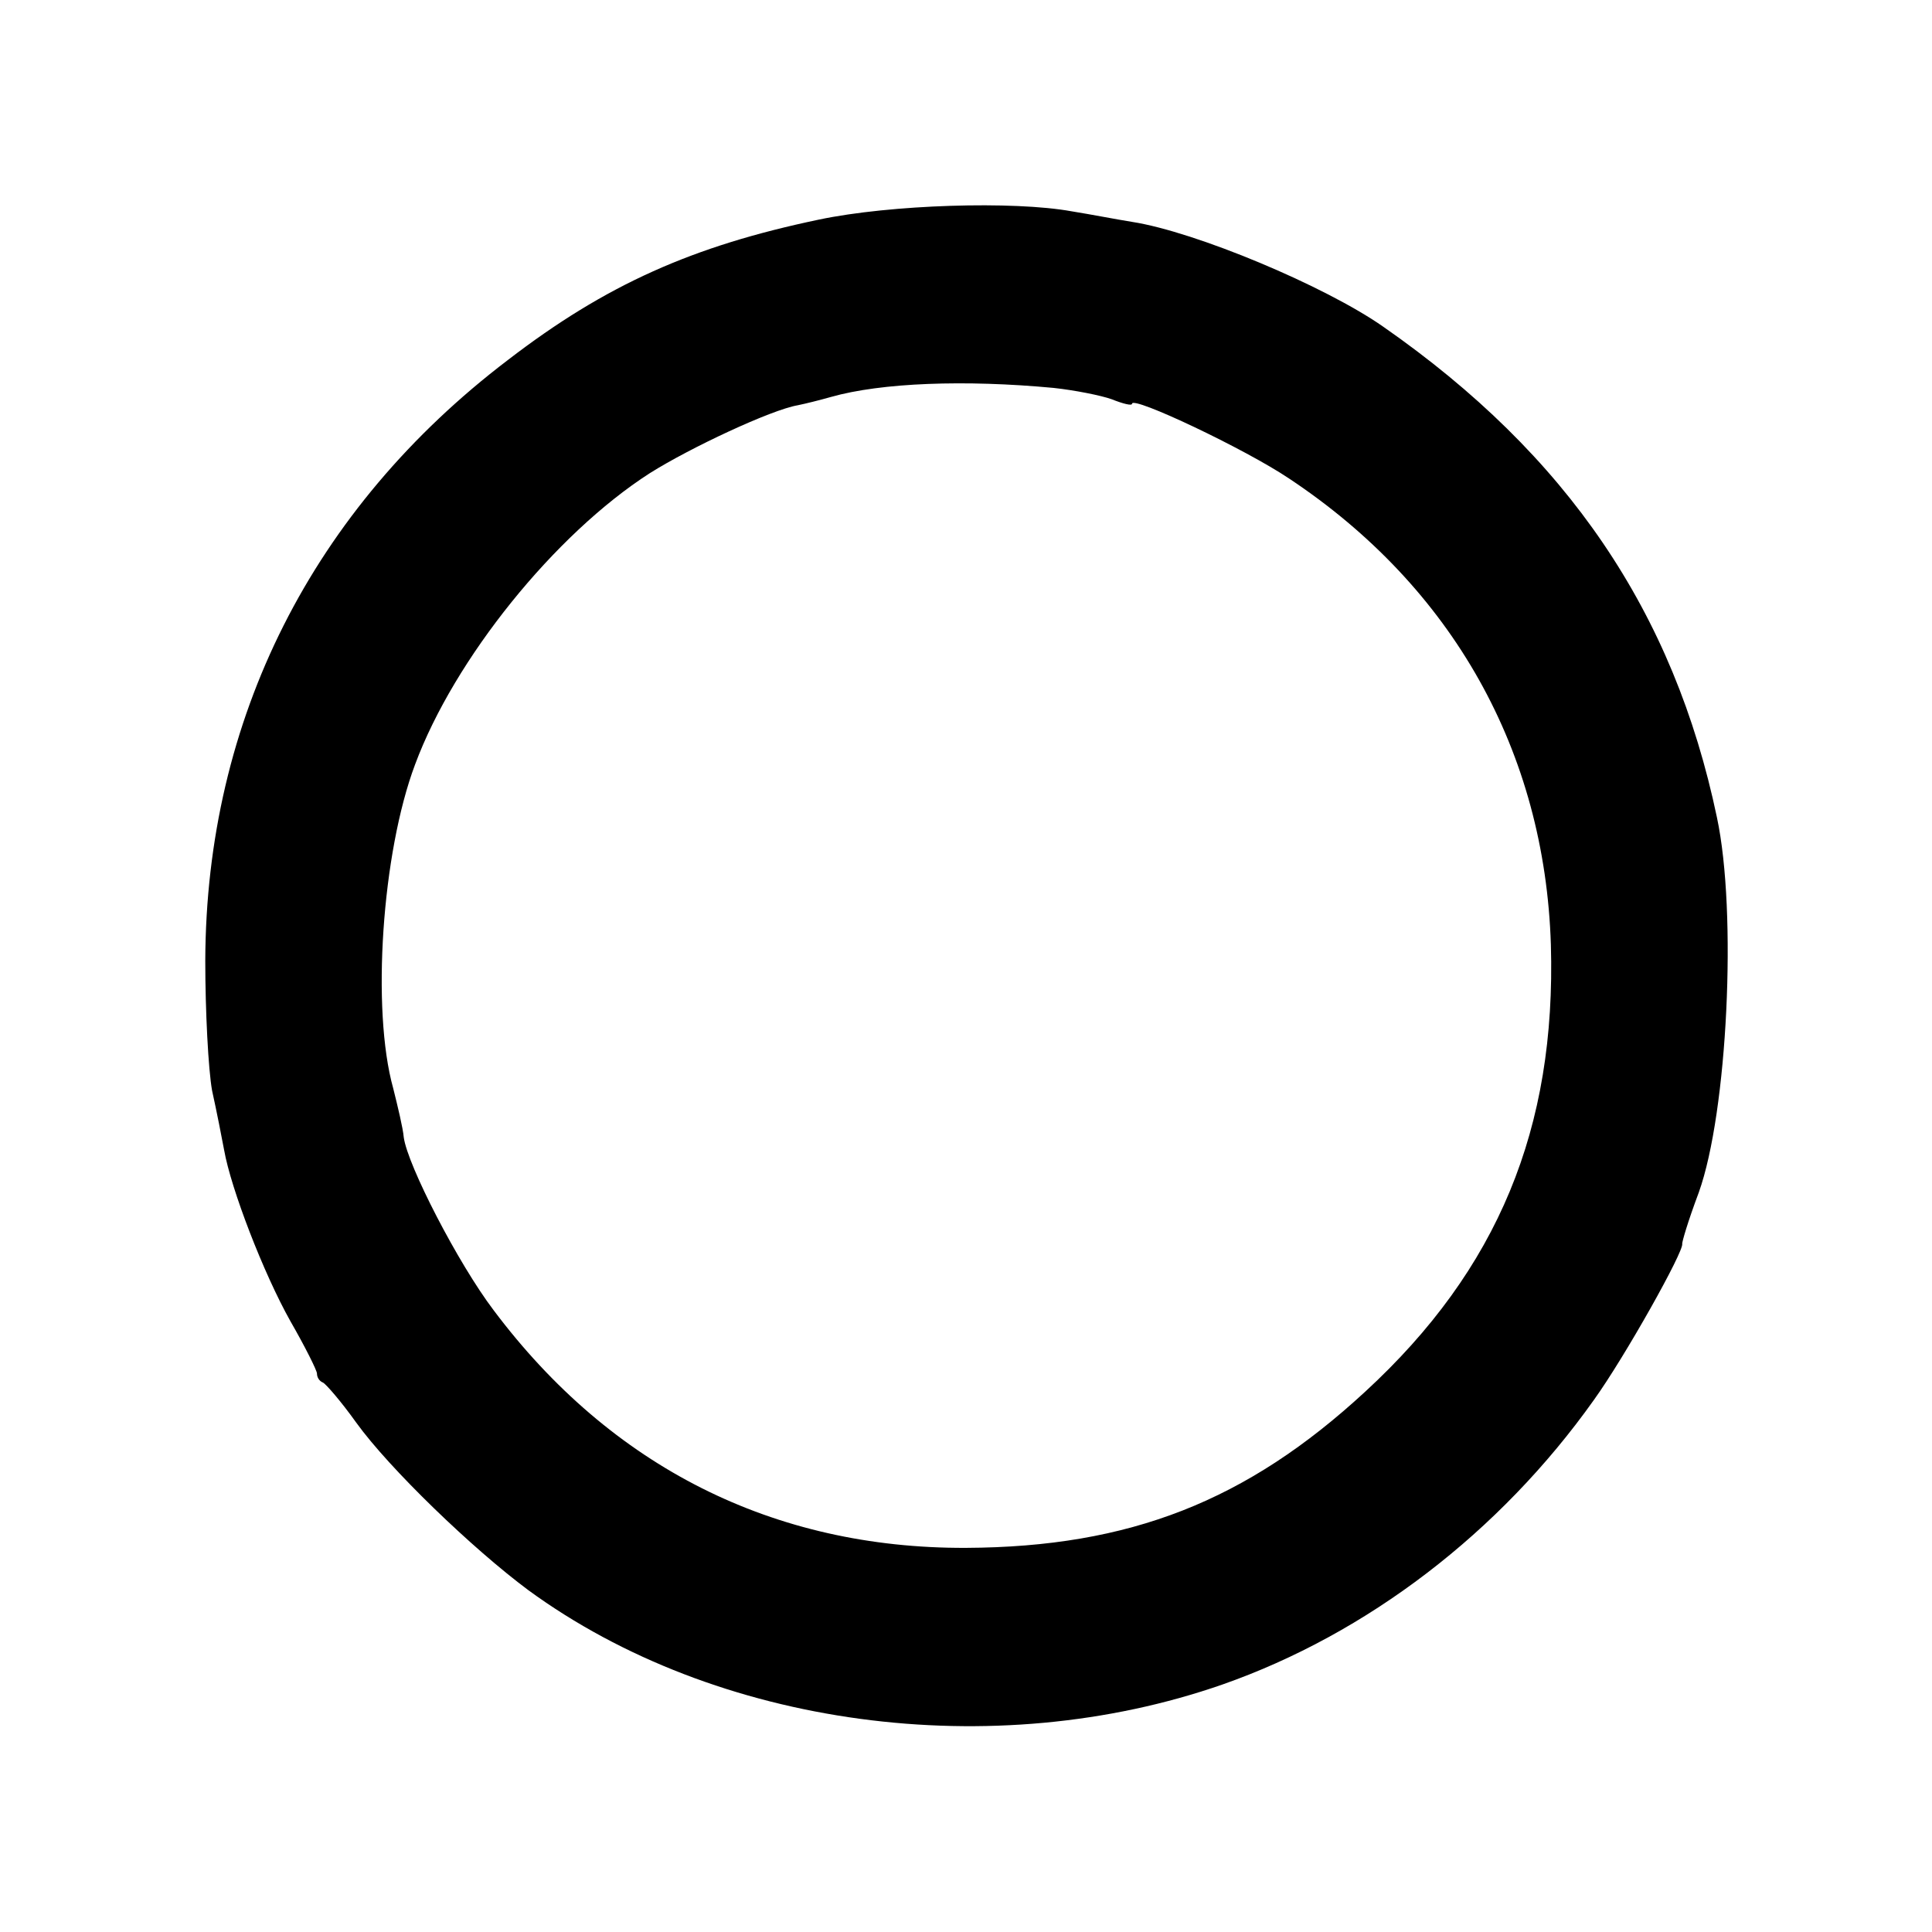 <?xml version="1.0" standalone="no"?>
<!DOCTYPE svg PUBLIC "-//W3C//DTD SVG 20010904//EN"
 "http://www.w3.org/TR/2001/REC-SVG-20010904/DTD/svg10.dtd">
<svg version="1.0" xmlns="http://www.w3.org/2000/svg"
 width="256pt" height="256pt" viewBox="0 0 256 256"
 preserveAspectRatio="xMidYMid meet">
<g transform="translate(0,256) scale(0.1,-0.1)"
fill="#000000" stroke="none">
<path d="M1085 2269 c-167 -35 -282 -86 -412 -186 -259 -197 -400 -476 -401
-796 0 -67 4 -144 9 -172 6 -27 13 -63 16 -79 9 -51 52 -163 88 -227 19 -33
35 -65 35 -69 0 -5 3 -10 8 -12 4 -2 24 -25 44 -53 44 -61 154 -167 228 -222
249 -182 616 -231 920 -125 191 67 367 201 492 377 41 57 120 198 117 207 0 3
7 28 22 68 38 106 51 371 24 497 -57 272 -198 480 -442 650 -77 54 -249 126
-333 139 -19 3 -55 10 -80 14 -77 14 -240 9 -335 -11z m311 -223 c28 -3 63
-10 77 -15 15 -6 27 -9 27 -6 0 11 150 -60 208 -99 217 -144 339 -362 347
-618 7 -243 -70 -430 -246 -592 -157 -145 -312 -206 -529 -207 -255 -1 -470
107 -626 315 -47 62 -114 192 -119 229 -1 12 -8 41 -14 65 -29 104 -15 312 29
429 52 140 185 305 311 386 54 34 161 84 196 90 10 2 30 7 44 11 67 19 178 23
295 12z"/>
</g>
</svg>
